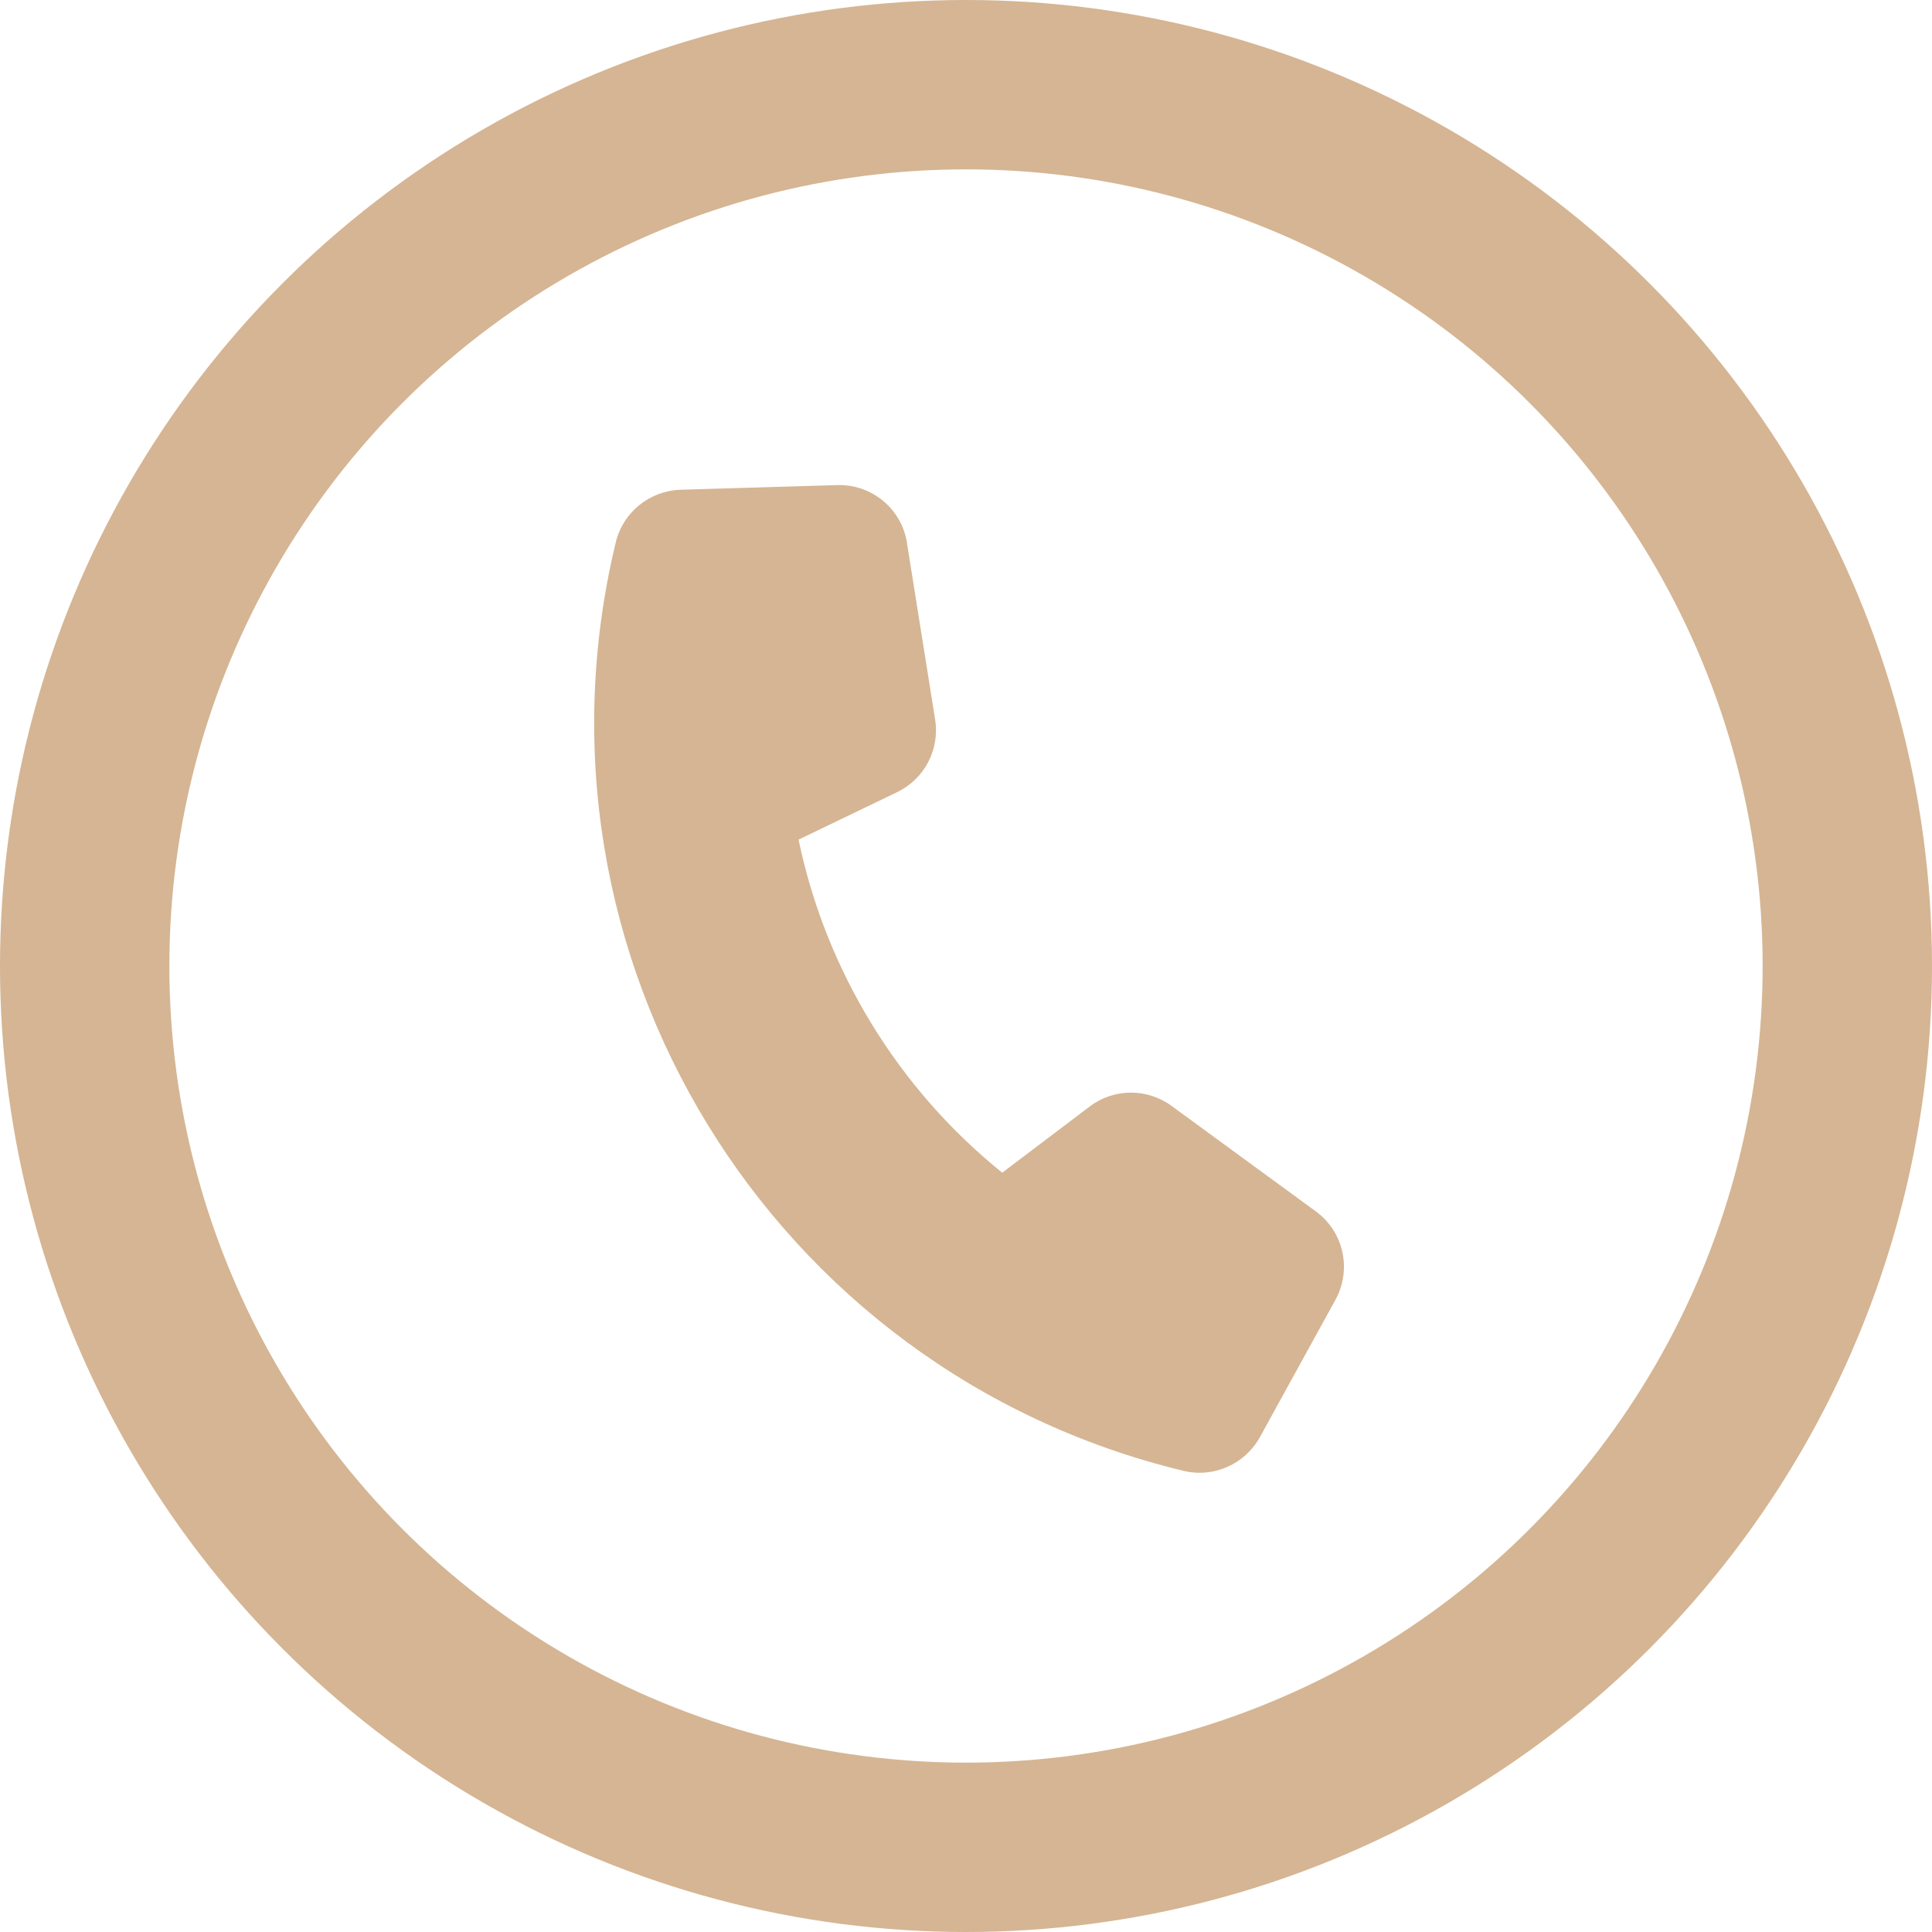 <?xml version="1.0" encoding="UTF-8"?> <svg xmlns="http://www.w3.org/2000/svg" width="308" height="308" viewBox="0 0 308 308" fill="none"> <circle cx="154" cy="154" r="140.5" stroke="#D5B593" stroke-width="27"></circle> <g clip-path="url(#clip0_41_5)"> <path d="M144.597 86.552C143.741 81.106 138.972 77.168 133.467 77.334L108.498 78.075C103.557 78.236 99.322 81.666 98.166 86.458C82.287 152.324 122.818 218.606 188.684 234.485C193.476 235.64 198.459 233.433 200.854 229.109L212.892 207.221C215.548 202.396 214.215 196.356 209.758 193.112L186.767 176.301C182.864 173.445 177.53 173.483 173.696 176.418L159.775 186.95C143.17 173.566 131.653 154.732 127.306 133.852L143.018 126.287C147.384 124.184 149.842 119.481 149.078 114.705L144.591 86.579L144.597 86.552Z" fill="#D5B593"></path> </g> <defs> <clipPath id="clip0_41_5"> <rect width="140.217" height="140.217" fill="white" transform="translate(102.276 69.413) rotate(13.555)"></rect> </clipPath> </defs> </svg> 